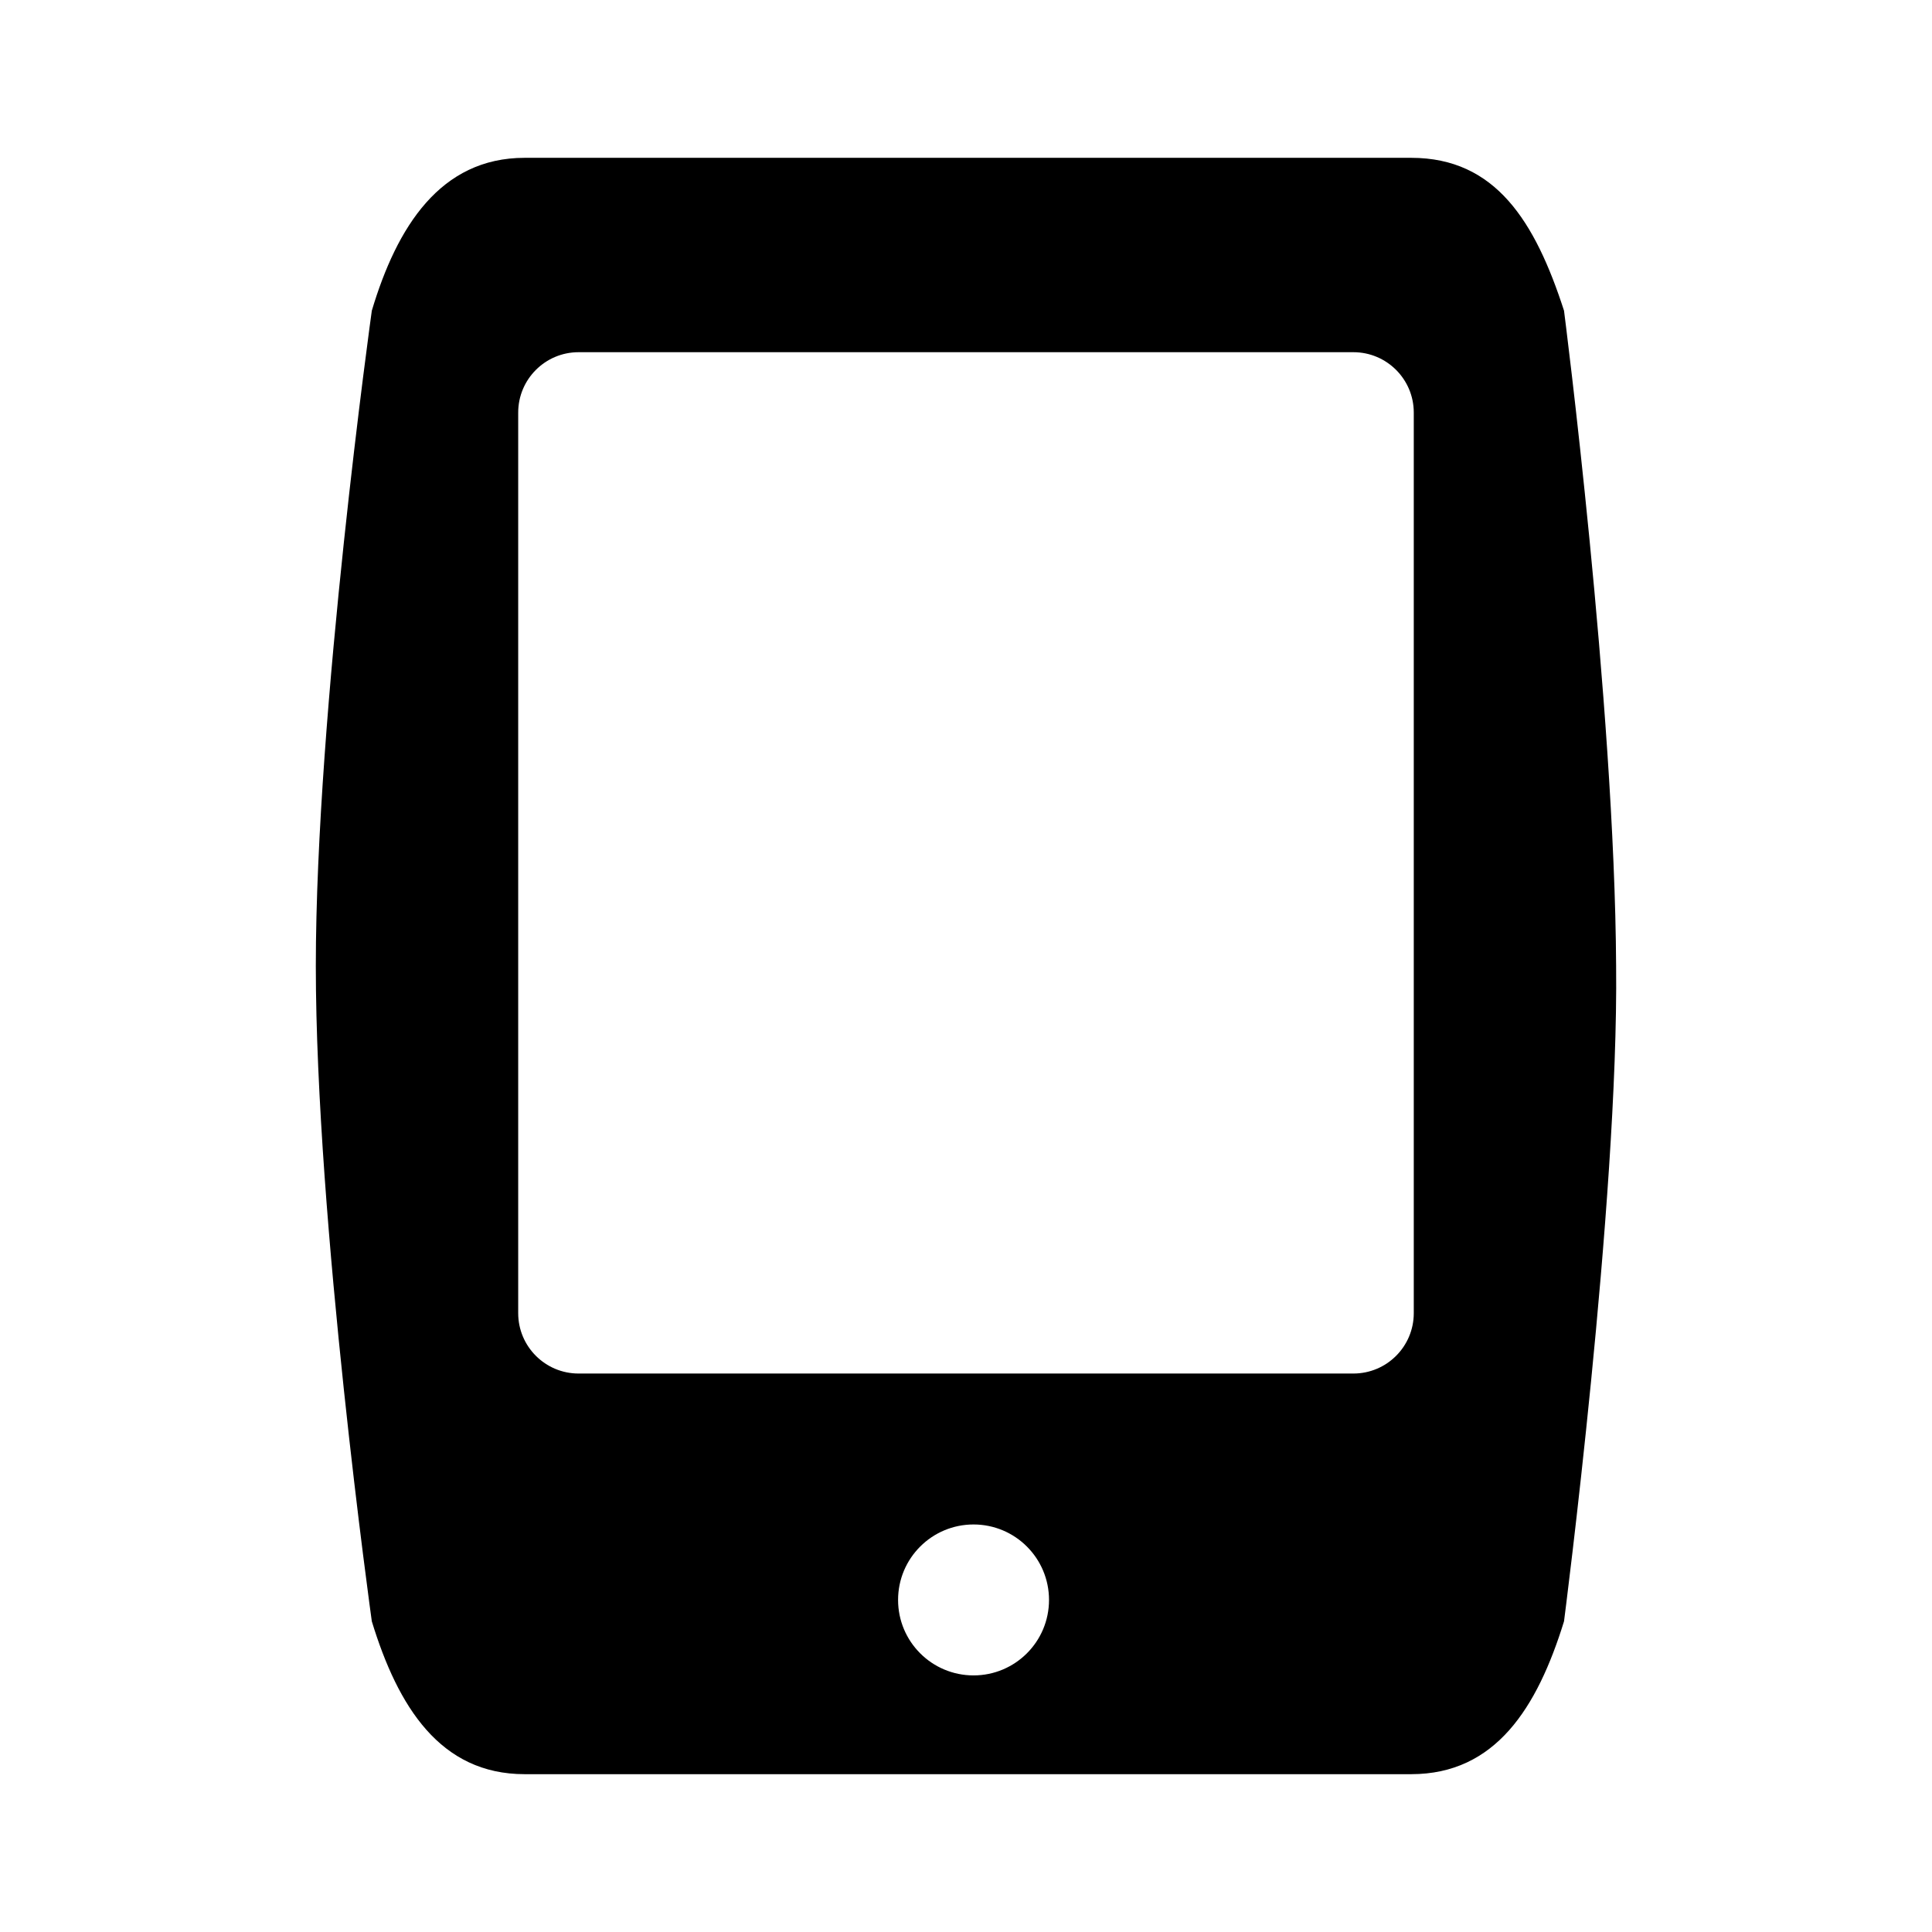 <?xml version="1.0" encoding="utf-8"?>
<!-- Generator: Adobe Illustrator 17.0.0, SVG Export Plug-In . SVG Version: 6.00 Build 0)  -->
<!DOCTYPE svg PUBLIC "-//W3C//DTD SVG 1.1//EN" "http://www.w3.org/Graphics/SVG/1.1/DTD/svg11.dtd">
<svg version="1.1" id="Capa_1" xmlns="http://www.w3.org/2000/svg" xmlns:xlink="http://www.w3.org/1999/xlink" x="0px" y="0px"
	 width="64px" height="64px" viewBox="0 0 64 64" enable-background="new 0 0 64 64" xml:space="preserve">
<path d="M53.536,32c-0.046-8.692-1.726-21.709-1.726-21.709c-0.956-2.954-2.267-5.063-5.063-5.063H17.38
	c-2.796,0-4.234,2.29-5.063,5.063c0,0-1.855,13.27-1.855,21.709s1.855,21.709,1.855,21.709c0.865,2.831,2.268,5.063,5.063,5.063
	h29.367c2.797,0,4.178-2.203,5.063-5.063C51.81,53.709,53.621,39.764,53.536,32z M32.25,55.5c-1.381,0-2.5-1.119-2.5-2.5
	s1.119-2.5,2.5-2.5c1.381,0,2.5,1.119,2.5,2.5S33.631,55.5,32.25,55.5z M46.833,43.5c0,1.104-0.896,2-2,2H19.166
	c-1.104,0-2-0.896-2-2V13.667c0-1.104,0.896-2,2-2h25.667c1.104,0,2,0.896,2,2V43.5z"/>
<g id="Favoritos_-_Gris">
</g>
<g id="Juegos_-_Naranja">
</g>
<g id="Comprobar_-_Naranja">
</g>
<g id="Música-_Gris">
</g>
<g id="Herramientas_-_Gris">
</g>
<g id="Carro_de_la_compra_-_Naranja">
</g>
<g id="Calendario_-_Gris">
</g>
<g id="Música-_Gris_1_">
</g>
<g id="Inicio_-_Gris">
</g>
<g id="Flecha_5">
</g>
<g id="RSS">
</g>
<g id="Instalaciones_de_reciclado">
</g>
<g id="Aeropuerto">
</g>
</svg>
